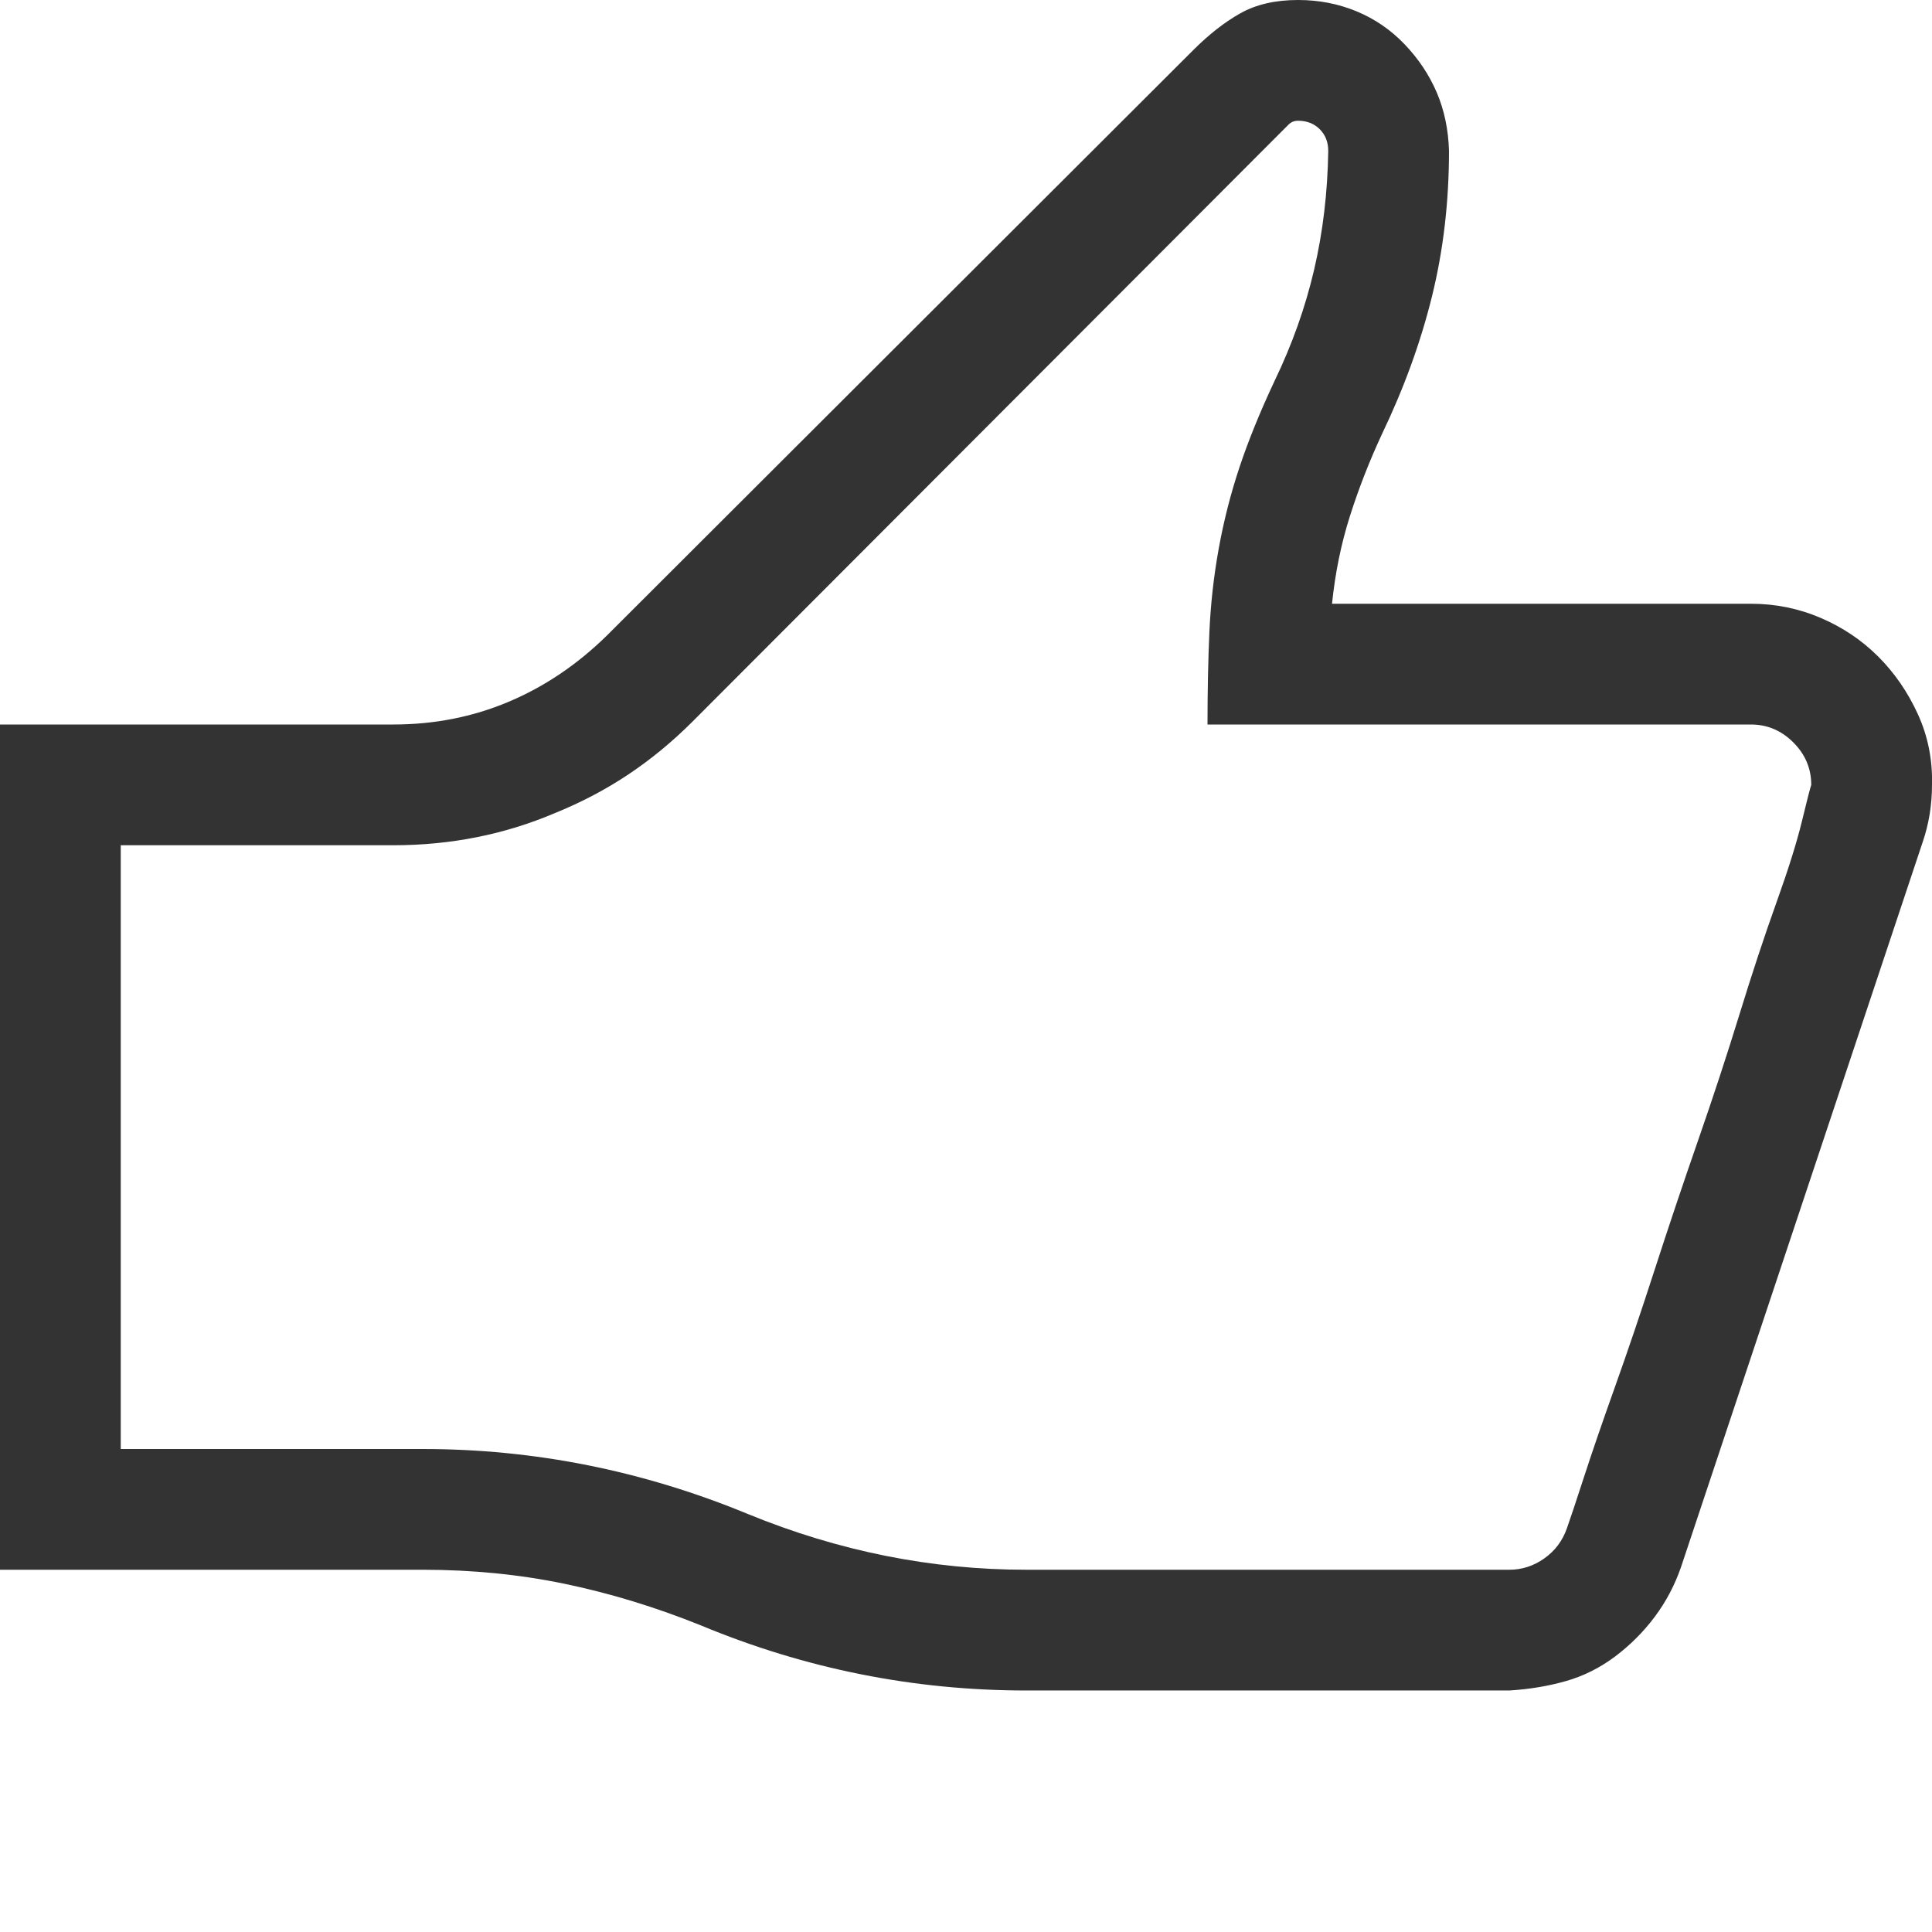 <?xml version="1.0" encoding="UTF-8"?> <svg xmlns="http://www.w3.org/2000/svg" viewBox="0 0 2048 2048"><path d="M1856 640q39 0 74 15t61 41 42 61 15 75q0 32-10 61l-256 768q-10 29-28 53t-42 42-52 26-60 10h-512q-179 0-345-69-72-29-144-44t-151-15H0V768h417q65 0 122-24t104-70l622-621q25-25 50-39t61-14q33 0 62 12t51 35 34 51 13 62q0 81-18 154t-53 146q-20 43-34 87t-19 93h444zm-256 1024q20 0 37-12t24-32q5-14 18-54t33-96 42-124 46-137 44-134 39-118 27-86 10-39q0-26-19-45t-45-19h-576q0-53 2-98t10-89 22-86 37-91q28-58 42-118t15-126q0-14-9-23t-23-9q-6 0-10 4t-9 9L734 765q-32 32-68 56t-78 41q-80 34-171 34H128v640h320q178 0 345 69 144 59 295 59h512z" fill="#333333"></path></svg> 